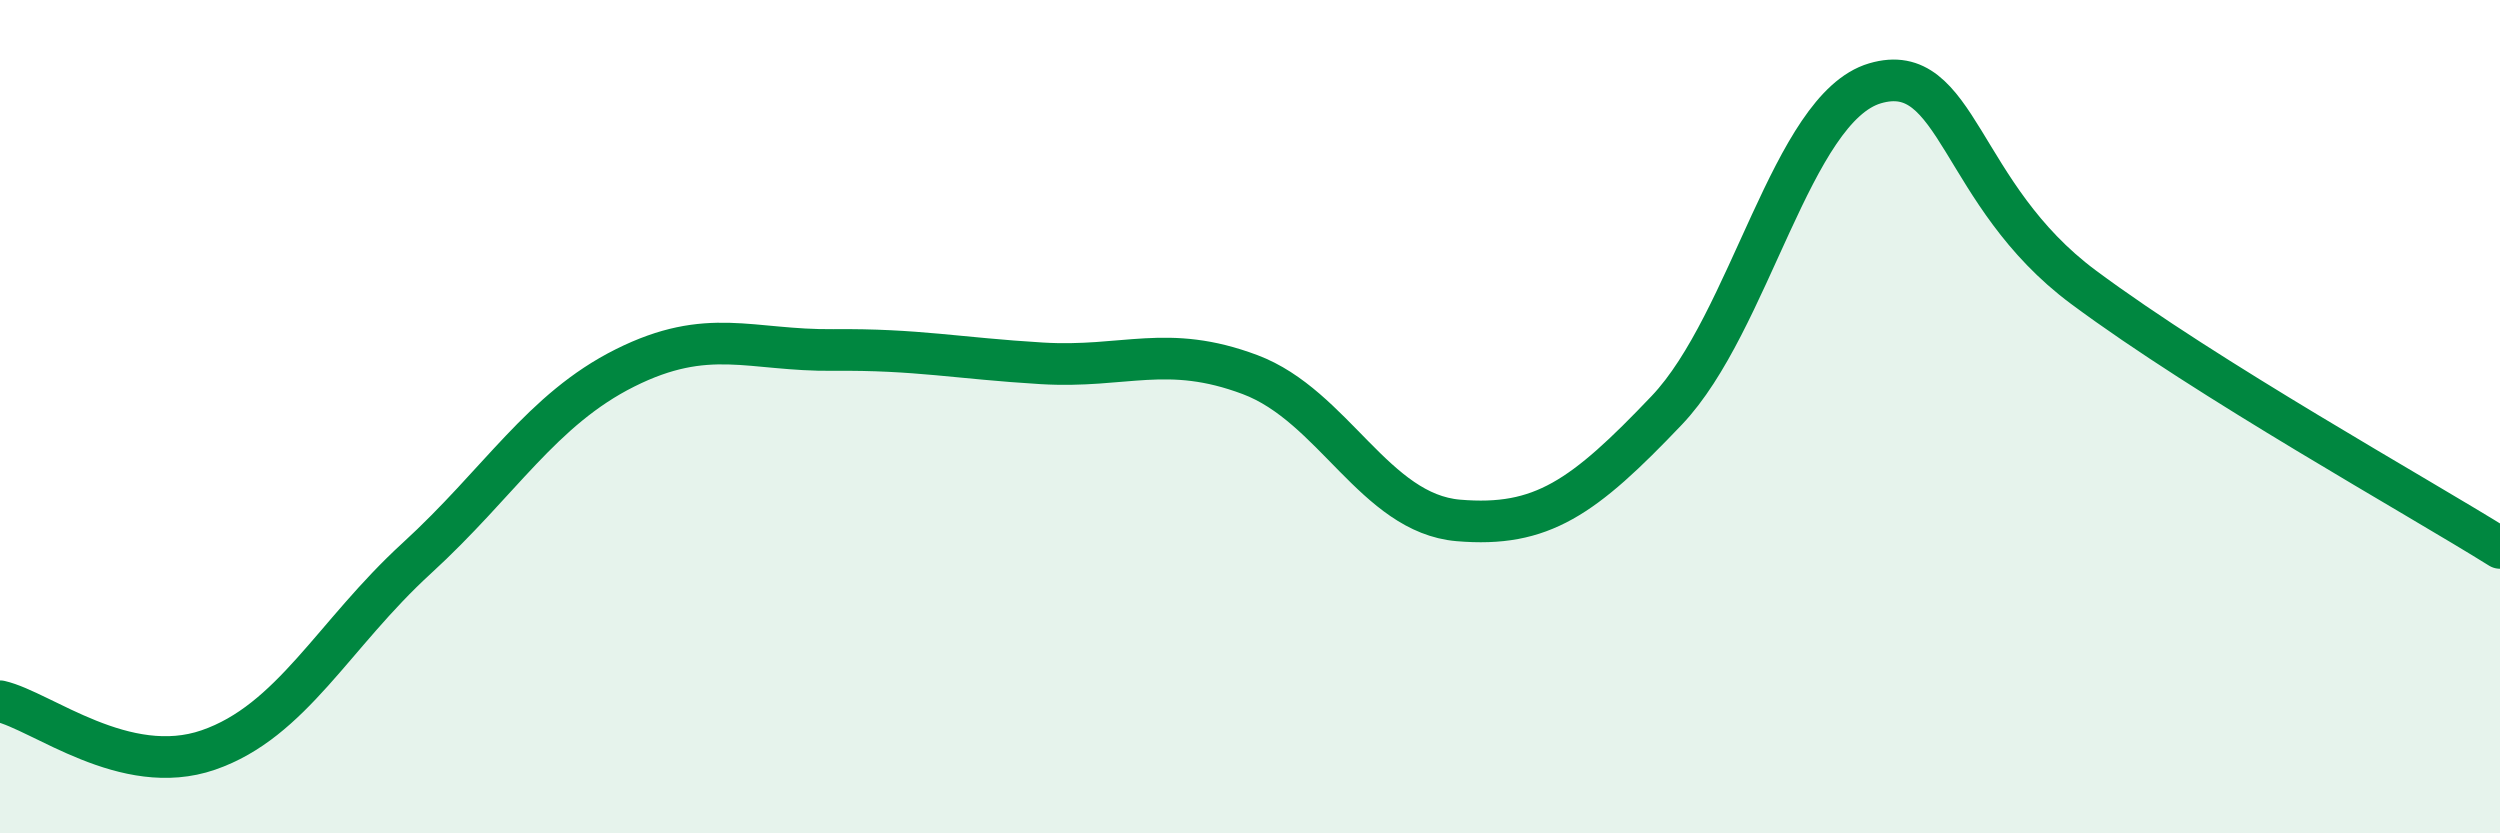 
    <svg width="60" height="20" viewBox="0 0 60 20" xmlns="http://www.w3.org/2000/svg">
      <path
        d="M 0,16.83 C 1,17.06 3,18.69 5,18 C 7,17.31 8,15.23 10,13.4 C 12,11.57 13,9.83 15,8.83 C 17,7.83 18,8.42 20,8.4 C 22,8.38 23,8.6 25,8.72 C 27,8.84 28,8.24 30,8.99 C 32,9.74 33,12.32 35,12.49 C 37,12.66 38,11.95 40,9.85 C 42,7.75 43,2.59 45,2 C 47,1.41 47,4.66 50,6.89 C 53,9.12 58,11.9 60,13.15L60 20L0 20Z"
        fill="#008740"
        opacity="0.1"
        stroke-linecap="round"
        stroke-linejoin="round"
      />
      <path
        d="M 0,16.83 C 1,17.06 3,18.69 5,18 C 7,17.31 8,15.23 10,13.4 C 12,11.57 13,9.83 15,8.83 C 17,7.83 18,8.42 20,8.4 C 22,8.38 23,8.6 25,8.72 C 27,8.84 28,8.24 30,8.99 C 32,9.74 33,12.32 35,12.49 C 37,12.66 38,11.95 40,9.85 C 42,7.75 43,2.59 45,2 C 47,1.41 47,4.66 50,6.89 C 53,9.12 58,11.9 60,13.15"
        stroke="#008740"
        stroke-width="1"
        fill="none"
        stroke-linecap="round"
        stroke-linejoin="round"
      />
    </svg>
  